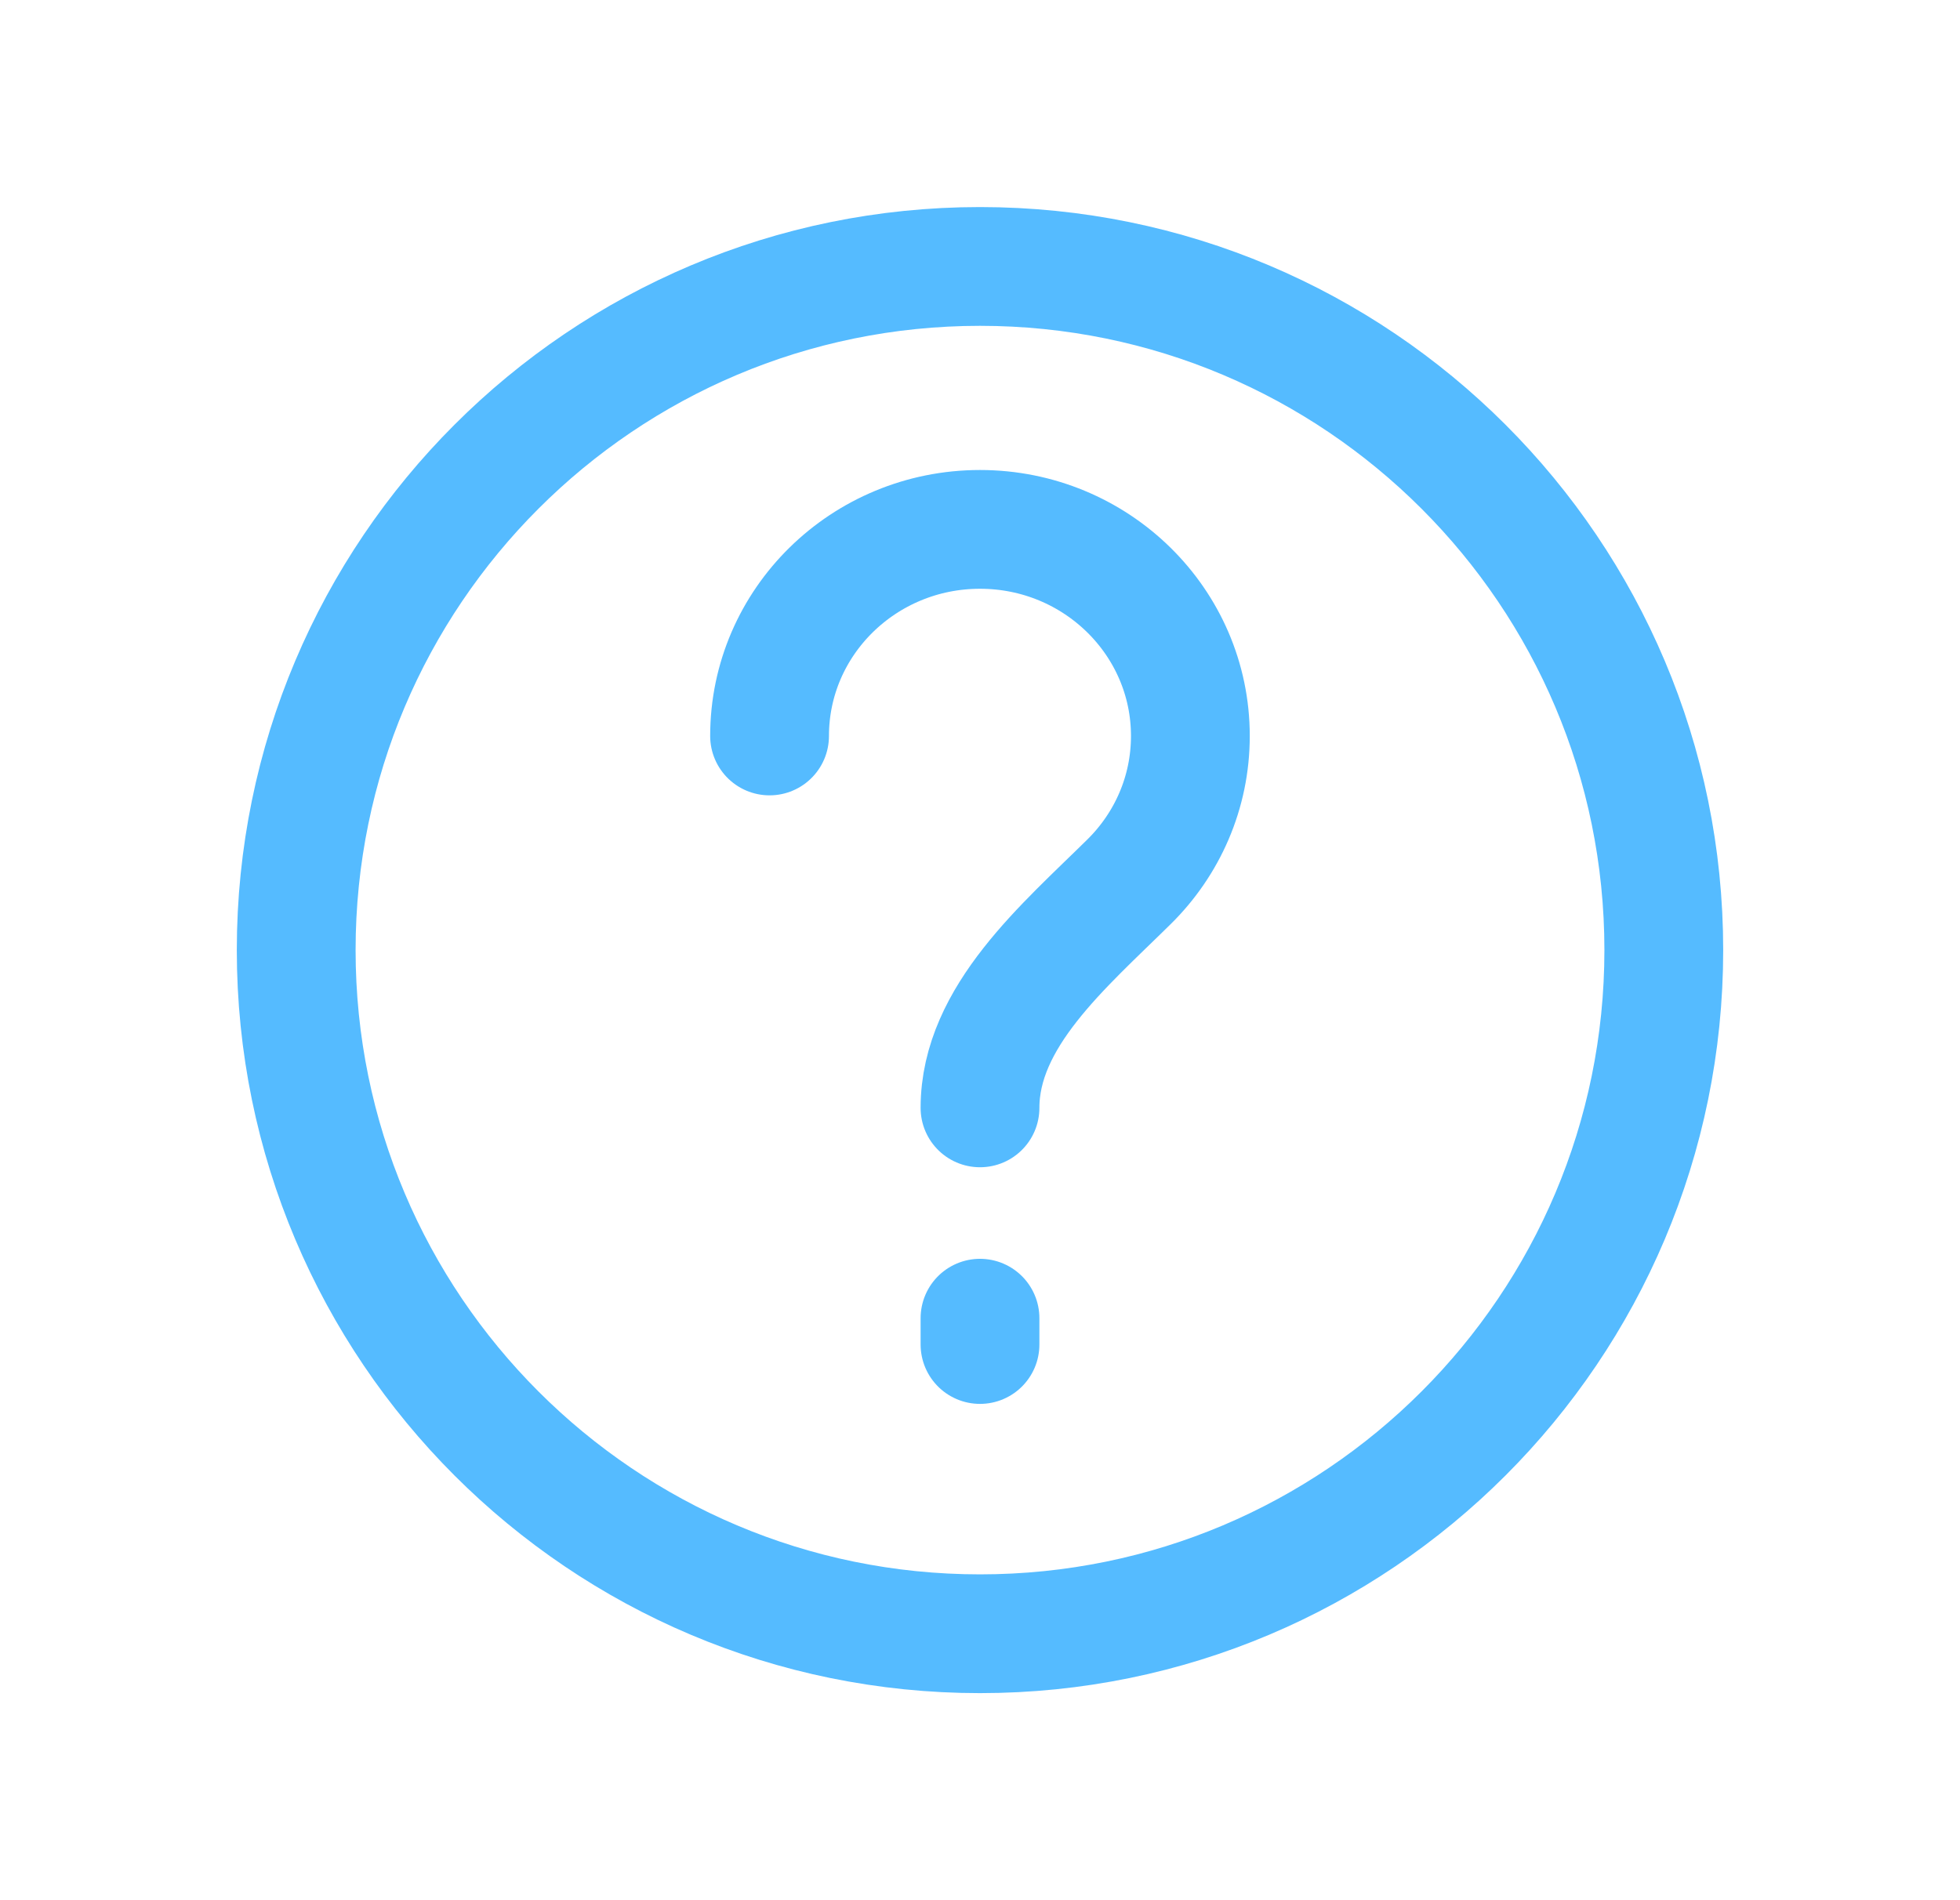 <svg width="33" height="32" viewBox="0 0 33 32" fill="none" xmlns="http://www.w3.org/2000/svg">
<path d="M12.957 12.394C12.957 10.473 14.543 8.915 16.5 8.915C18.456 8.915 20.042 10.473 20.042 12.394C20.042 13.351 19.649 14.218 19.012 14.847C17.918 15.928 16.5 17.12 16.5 18.657M16.5 22.199V22.642M28.013 16C28.013 22.358 22.858 27.513 16.5 27.513C10.142 27.513 4.987 22.358 4.987 16C4.987 9.642 10.142 4.487 16.5 4.487C22.858 4.487 28.013 9.642 28.013 16Z" stroke="#55BBFF" stroke-width="2" stroke-linecap="round"/>
</svg>
